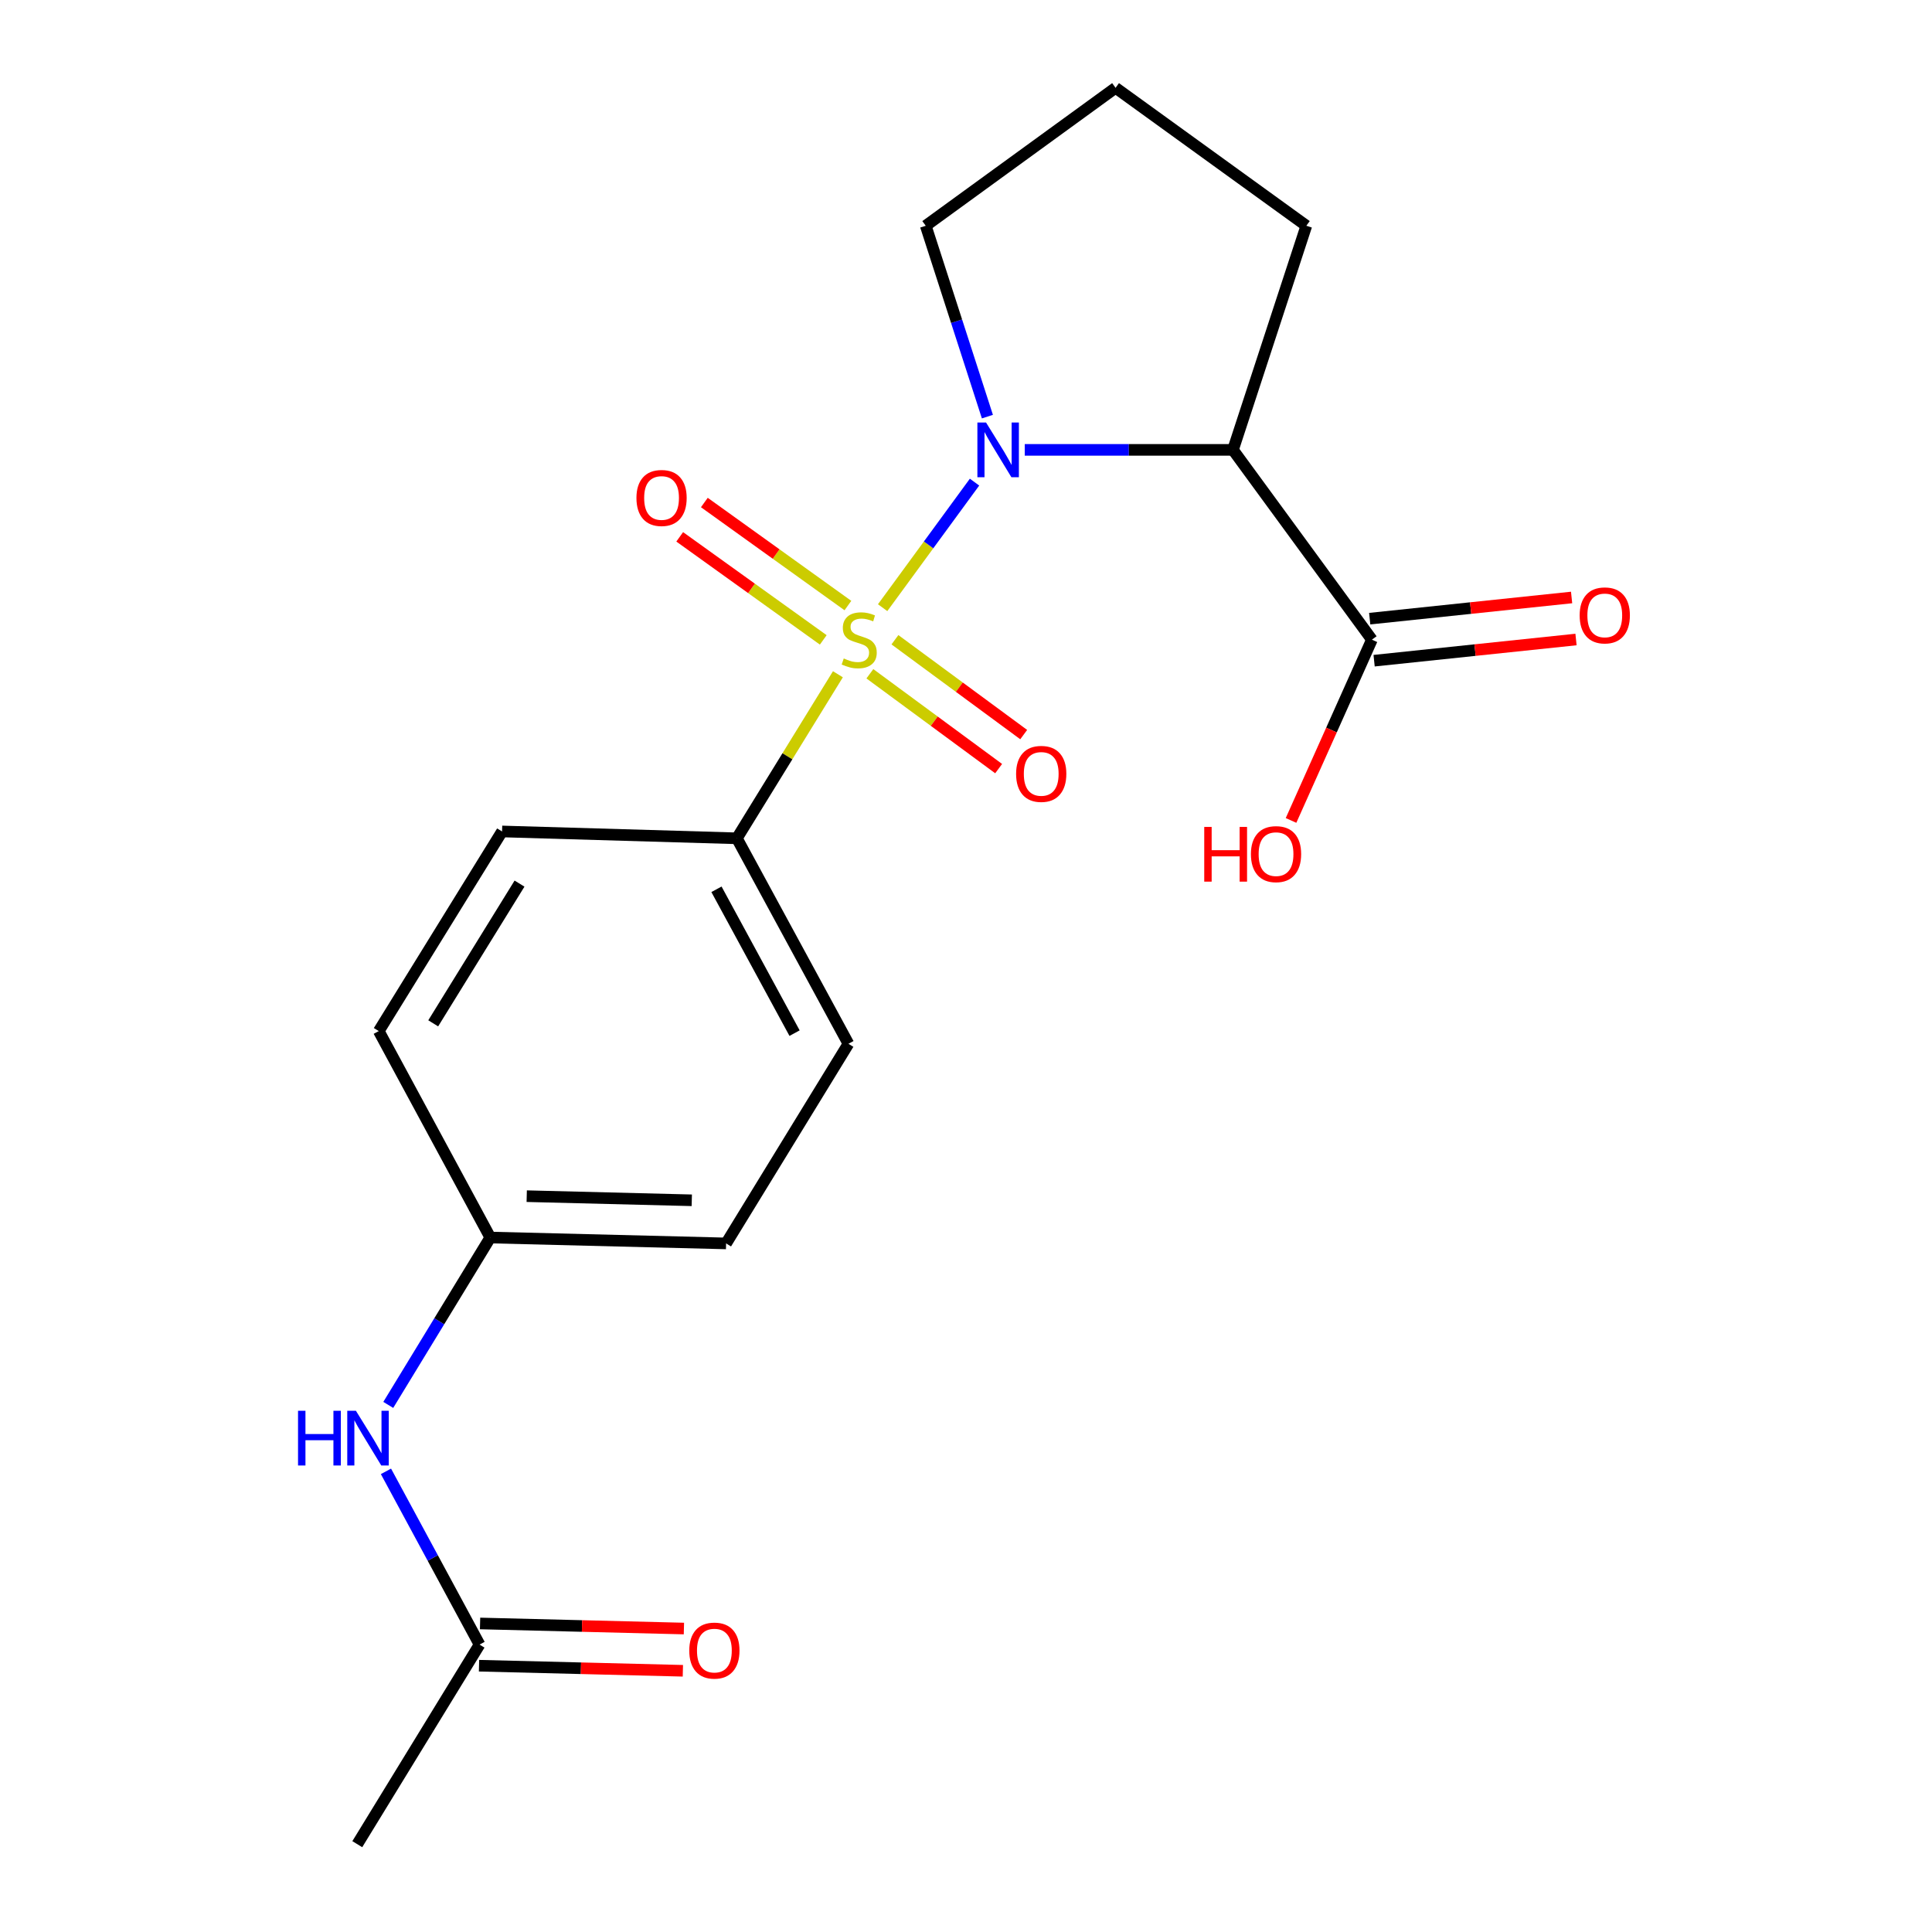 <?xml version='1.0' encoding='iso-8859-1'?>
<svg version='1.1' baseProfile='full'
              xmlns='http://www.w3.org/2000/svg'
                      xmlns:rdkit='http://www.rdkit.org/xml'
                      xmlns:xlink='http://www.w3.org/1999/xlink'
                  xml:space='preserve'
width='1000px' height='1000px' viewBox='0 0 1000 1000'>
<!-- END OF HEADER -->
<rect style='opacity:1.0;fill:#FFFFFF;stroke:none' width='1000' height='1000' x='0' y='0'> </rect>
<path class='bond-0' d='M 456.848,314.533 L 480.634,282.038' style='fill:none;fill-rule:evenodd;stroke:#CCCC00;stroke-width:6px;stroke-linecap:butt;stroke-linejoin:miter;stroke-opacity:1' />
<path class='bond-0' d='M 480.634,282.038 L 504.419,249.543' style='fill:none;fill-rule:evenodd;stroke:#0000FF;stroke-width:6px;stroke-linecap:butt;stroke-linejoin:miter;stroke-opacity:1' />
<path class='bond-3' d='M 433.701,348.995 L 407.553,391.452' style='fill:none;fill-rule:evenodd;stroke:#CCCC00;stroke-width:6px;stroke-linecap:butt;stroke-linejoin:miter;stroke-opacity:1' />
<path class='bond-3' d='M 407.553,391.452 L 381.404,433.909' style='fill:none;fill-rule:evenodd;stroke:#000000;stroke-width:6px;stroke-linecap:butt;stroke-linejoin:miter;stroke-opacity:1' />
<path class='bond-4' d='M 438.874,313.435 L 401.722,286.768' style='fill:none;fill-rule:evenodd;stroke:#CCCC00;stroke-width:6px;stroke-linecap:butt;stroke-linejoin:miter;stroke-opacity:1' />
<path class='bond-4' d='M 401.722,286.768 L 364.571,260.102' style='fill:none;fill-rule:evenodd;stroke:#FF0000;stroke-width:6px;stroke-linecap:butt;stroke-linejoin:miter;stroke-opacity:1' />
<path class='bond-4' d='M 426.119,331.204 L 388.968,304.537' style='fill:none;fill-rule:evenodd;stroke:#CCCC00;stroke-width:6px;stroke-linecap:butt;stroke-linejoin:miter;stroke-opacity:1' />
<path class='bond-4' d='M 388.968,304.537 L 351.817,277.871' style='fill:none;fill-rule:evenodd;stroke:#FF0000;stroke-width:6px;stroke-linecap:butt;stroke-linejoin:miter;stroke-opacity:1' />
<path class='bond-5' d='M 450.244,348.744 L 483.57,373.288' style='fill:none;fill-rule:evenodd;stroke:#CCCC00;stroke-width:6px;stroke-linecap:butt;stroke-linejoin:miter;stroke-opacity:1' />
<path class='bond-5' d='M 483.57,373.288 L 516.896,397.832' style='fill:none;fill-rule:evenodd;stroke:#FF0000;stroke-width:6px;stroke-linecap:butt;stroke-linejoin:miter;stroke-opacity:1' />
<path class='bond-5' d='M 463.215,331.132 L 496.541,355.676' style='fill:none;fill-rule:evenodd;stroke:#CCCC00;stroke-width:6px;stroke-linecap:butt;stroke-linejoin:miter;stroke-opacity:1' />
<path class='bond-5' d='M 496.541,355.676 L 529.867,380.221' style='fill:none;fill-rule:evenodd;stroke:#FF0000;stroke-width:6px;stroke-linecap:butt;stroke-linejoin:miter;stroke-opacity:1' />
<path class='bond-1' d='M 530.415,232.853 L 584.301,232.853' style='fill:none;fill-rule:evenodd;stroke:#0000FF;stroke-width:6px;stroke-linecap:butt;stroke-linejoin:miter;stroke-opacity:1' />
<path class='bond-1' d='M 584.301,232.853 L 638.186,232.853' style='fill:none;fill-rule:evenodd;stroke:#000000;stroke-width:6px;stroke-linecap:butt;stroke-linejoin:miter;stroke-opacity:1' />
<path class='bond-12' d='M 511.077,215.645 L 495.119,166.25' style='fill:none;fill-rule:evenodd;stroke:#0000FF;stroke-width:6px;stroke-linecap:butt;stroke-linejoin:miter;stroke-opacity:1' />
<path class='bond-12' d='M 495.119,166.25 L 479.162,116.856' style='fill:none;fill-rule:evenodd;stroke:#000000;stroke-width:6px;stroke-linecap:butt;stroke-linejoin:miter;stroke-opacity:1' />
<path class='bond-2' d='M 638.186,232.853 L 710.098,331.096' style='fill:none;fill-rule:evenodd;stroke:#000000;stroke-width:6px;stroke-linecap:butt;stroke-linejoin:miter;stroke-opacity:1' />
<path class='bond-15' d='M 638.186,232.853 L 676.159,116.856' style='fill:none;fill-rule:evenodd;stroke:#000000;stroke-width:6px;stroke-linecap:butt;stroke-linejoin:miter;stroke-opacity:1' />
<path class='bond-8' d='M 711.239,341.973 L 763.489,336.489' style='fill:none;fill-rule:evenodd;stroke:#000000;stroke-width:6px;stroke-linecap:butt;stroke-linejoin:miter;stroke-opacity:1' />
<path class='bond-8' d='M 763.489,336.489 L 815.739,331.006' style='fill:none;fill-rule:evenodd;stroke:#FF0000;stroke-width:6px;stroke-linecap:butt;stroke-linejoin:miter;stroke-opacity:1' />
<path class='bond-8' d='M 708.956,320.22 L 761.206,314.736' style='fill:none;fill-rule:evenodd;stroke:#000000;stroke-width:6px;stroke-linecap:butt;stroke-linejoin:miter;stroke-opacity:1' />
<path class='bond-8' d='M 761.206,314.736 L 813.456,309.253' style='fill:none;fill-rule:evenodd;stroke:#FF0000;stroke-width:6px;stroke-linecap:butt;stroke-linejoin:miter;stroke-opacity:1' />
<path class='bond-14' d='M 710.098,331.096 L 689.168,377.876' style='fill:none;fill-rule:evenodd;stroke:#000000;stroke-width:6px;stroke-linecap:butt;stroke-linejoin:miter;stroke-opacity:1' />
<path class='bond-14' d='M 689.168,377.876 L 668.238,424.656' style='fill:none;fill-rule:evenodd;stroke:#FF0000;stroke-width:6px;stroke-linecap:butt;stroke-linejoin:miter;stroke-opacity:1' />
<path class='bond-10' d='M 381.404,433.909 L 439.147,540.27' style='fill:none;fill-rule:evenodd;stroke:#000000;stroke-width:6px;stroke-linecap:butt;stroke-linejoin:miter;stroke-opacity:1' />
<path class='bond-10' d='M 370.843,460.299 L 411.263,534.751' style='fill:none;fill-rule:evenodd;stroke:#000000;stroke-width:6px;stroke-linecap:butt;stroke-linejoin:miter;stroke-opacity:1' />
<path class='bond-11' d='M 381.404,433.909 L 259.866,430.361' style='fill:none;fill-rule:evenodd;stroke:#000000;stroke-width:6px;stroke-linecap:butt;stroke-linejoin:miter;stroke-opacity:1' />
<path class='bond-6' d='M 248.213,851.235 L 223.993,806.403' style='fill:none;fill-rule:evenodd;stroke:#000000;stroke-width:6px;stroke-linecap:butt;stroke-linejoin:miter;stroke-opacity:1' />
<path class='bond-6' d='M 223.993,806.403 L 199.772,761.572' style='fill:none;fill-rule:evenodd;stroke:#0000FF;stroke-width:6px;stroke-linecap:butt;stroke-linejoin:miter;stroke-opacity:1' />
<path class='bond-9' d='M 247.941,862.168 L 300.696,863.481' style='fill:none;fill-rule:evenodd;stroke:#000000;stroke-width:6px;stroke-linecap:butt;stroke-linejoin:miter;stroke-opacity:1' />
<path class='bond-9' d='M 300.696,863.481 L 353.451,864.794' style='fill:none;fill-rule:evenodd;stroke:#FF0000;stroke-width:6px;stroke-linecap:butt;stroke-linejoin:miter;stroke-opacity:1' />
<path class='bond-9' d='M 248.485,840.302 L 301.24,841.615' style='fill:none;fill-rule:evenodd;stroke:#000000;stroke-width:6px;stroke-linecap:butt;stroke-linejoin:miter;stroke-opacity:1' />
<path class='bond-9' d='M 301.24,841.615 L 353.995,842.928' style='fill:none;fill-rule:evenodd;stroke:#FF0000;stroke-width:6px;stroke-linecap:butt;stroke-linejoin:miter;stroke-opacity:1' />
<path class='bond-19' d='M 248.213,851.235 L 184.929,954.545' style='fill:none;fill-rule:evenodd;stroke:#000000;stroke-width:6px;stroke-linecap:butt;stroke-linejoin:miter;stroke-opacity:1' />
<path class='bond-7' d='M 200.967,727.176 L 227.373,683.859' style='fill:none;fill-rule:evenodd;stroke:#0000FF;stroke-width:6px;stroke-linecap:butt;stroke-linejoin:miter;stroke-opacity:1' />
<path class='bond-7' d='M 227.373,683.859 L 253.778,640.542' style='fill:none;fill-rule:evenodd;stroke:#000000;stroke-width:6px;stroke-linecap:butt;stroke-linejoin:miter;stroke-opacity:1' />
<path class='bond-16' d='M 439.147,540.27 L 375.826,643.592' style='fill:none;fill-rule:evenodd;stroke:#000000;stroke-width:6px;stroke-linecap:butt;stroke-linejoin:miter;stroke-opacity:1' />
<path class='bond-17' d='M 259.866,430.361 L 196.047,533.684' style='fill:none;fill-rule:evenodd;stroke:#000000;stroke-width:6px;stroke-linecap:butt;stroke-linejoin:miter;stroke-opacity:1' />
<path class='bond-17' d='M 268.902,457.353 L 224.229,529.679' style='fill:none;fill-rule:evenodd;stroke:#000000;stroke-width:6px;stroke-linecap:butt;stroke-linejoin:miter;stroke-opacity:1' />
<path class='bond-18' d='M 479.162,116.856 L 577.417,45.455' style='fill:none;fill-rule:evenodd;stroke:#000000;stroke-width:6px;stroke-linecap:butt;stroke-linejoin:miter;stroke-opacity:1' />
<path class='bond-13' d='M 253.778,640.542 L 196.047,533.684' style='fill:none;fill-rule:evenodd;stroke:#000000;stroke-width:6px;stroke-linecap:butt;stroke-linejoin:miter;stroke-opacity:1' />
<path class='bond-20' d='M 253.778,640.542 L 375.826,643.592' style='fill:none;fill-rule:evenodd;stroke:#000000;stroke-width:6px;stroke-linecap:butt;stroke-linejoin:miter;stroke-opacity:1' />
<path class='bond-20' d='M 272.632,619.134 L 358.066,621.269' style='fill:none;fill-rule:evenodd;stroke:#000000;stroke-width:6px;stroke-linecap:butt;stroke-linejoin:miter;stroke-opacity:1' />
<path class='bond-21' d='M 676.159,116.856 L 577.417,45.455' style='fill:none;fill-rule:evenodd;stroke:#000000;stroke-width:6px;stroke-linecap:butt;stroke-linejoin:miter;stroke-opacity:1' />
<path  class='atom-0' d='M 436.725 340.816
Q 437.045 340.936, 438.365 341.496
Q 439.685 342.056, 441.125 342.416
Q 442.605 342.736, 444.045 342.736
Q 446.725 342.736, 448.285 341.456
Q 449.845 340.136, 449.845 337.856
Q 449.845 336.296, 449.045 335.336
Q 448.285 334.376, 447.085 333.856
Q 445.885 333.336, 443.885 332.736
Q 441.365 331.976, 439.845 331.256
Q 438.365 330.536, 437.285 329.016
Q 436.245 327.496, 436.245 324.936
Q 436.245 321.376, 438.645 319.176
Q 441.085 316.976, 445.885 316.976
Q 449.165 316.976, 452.885 318.536
L 451.965 321.616
Q 448.565 320.216, 446.005 320.216
Q 443.245 320.216, 441.725 321.376
Q 440.205 322.496, 440.245 324.456
Q 440.245 325.976, 441.005 326.896
Q 441.805 327.816, 442.925 328.336
Q 444.085 328.856, 446.005 329.456
Q 448.565 330.256, 450.085 331.056
Q 451.605 331.856, 452.685 333.496
Q 453.805 335.096, 453.805 337.856
Q 453.805 341.776, 451.165 343.896
Q 448.565 345.976, 444.205 345.976
Q 441.685 345.976, 439.765 345.416
Q 437.885 344.896, 435.645 343.976
L 436.725 340.816
' fill='#CCCC00'/>
<path  class='atom-1' d='M 510.376 218.693
L 519.656 233.693
Q 520.576 235.173, 522.056 237.853
Q 523.536 240.533, 523.616 240.693
L 523.616 218.693
L 527.376 218.693
L 527.376 247.013
L 523.496 247.013
L 513.536 230.613
Q 512.376 228.693, 511.136 226.493
Q 509.936 224.293, 509.576 223.613
L 509.576 247.013
L 505.896 247.013
L 505.896 218.693
L 510.376 218.693
' fill='#0000FF'/>
<path  class='atom-5' d='M 329.422 257.746
Q 329.422 250.946, 332.782 247.146
Q 336.142 243.346, 342.422 243.346
Q 348.702 243.346, 352.062 247.146
Q 355.422 250.946, 355.422 257.746
Q 355.422 264.626, 352.022 268.546
Q 348.622 272.426, 342.422 272.426
Q 336.182 272.426, 332.782 268.546
Q 329.422 264.666, 329.422 257.746
M 342.422 269.226
Q 346.742 269.226, 349.062 266.346
Q 351.422 263.426, 351.422 257.746
Q 351.422 252.186, 349.062 249.386
Q 346.742 246.546, 342.422 246.546
Q 338.102 246.546, 335.742 249.346
Q 333.422 252.146, 333.422 257.746
Q 333.422 263.466, 335.742 266.346
Q 338.102 269.226, 342.422 269.226
' fill='#FF0000'/>
<path  class='atom-6' d='M 525.934 400.56
Q 525.934 393.76, 529.294 389.96
Q 532.654 386.16, 538.934 386.16
Q 545.214 386.16, 548.574 389.96
Q 551.934 393.76, 551.934 400.56
Q 551.934 407.44, 548.534 411.36
Q 545.134 415.24, 538.934 415.24
Q 532.694 415.24, 529.294 411.36
Q 525.934 407.48, 525.934 400.56
M 538.934 412.04
Q 543.254 412.04, 545.574 409.16
Q 547.934 406.24, 547.934 400.56
Q 547.934 395, 545.574 392.2
Q 543.254 389.36, 538.934 389.36
Q 534.614 389.36, 532.254 392.16
Q 529.934 394.96, 529.934 400.56
Q 529.934 406.28, 532.254 409.16
Q 534.614 412.04, 538.934 412.04
' fill='#FF0000'/>
<path  class='atom-8' d='M 154.262 730.216
L 158.102 730.216
L 158.102 742.256
L 172.582 742.256
L 172.582 730.216
L 176.422 730.216
L 176.422 758.536
L 172.582 758.536
L 172.582 745.456
L 158.102 745.456
L 158.102 758.536
L 154.262 758.536
L 154.262 730.216
' fill='#0000FF'/>
<path  class='atom-8' d='M 184.222 730.216
L 193.502 745.216
Q 194.422 746.696, 195.902 749.376
Q 197.382 752.056, 197.462 752.216
L 197.462 730.216
L 201.222 730.216
L 201.222 758.536
L 197.342 758.536
L 187.382 742.136
Q 186.222 740.216, 184.982 738.016
Q 183.782 735.816, 183.422 735.136
L 183.422 758.536
L 179.742 758.536
L 179.742 730.216
L 184.222 730.216
' fill='#0000FF'/>
<path  class='atom-9' d='M 817.627 318.527
Q 817.627 311.727, 820.987 307.927
Q 824.347 304.127, 830.627 304.127
Q 836.907 304.127, 840.267 307.927
Q 843.627 311.727, 843.627 318.527
Q 843.627 325.407, 840.227 329.327
Q 836.827 333.207, 830.627 333.207
Q 824.387 333.207, 820.987 329.327
Q 817.627 325.447, 817.627 318.527
M 830.627 330.007
Q 834.947 330.007, 837.267 327.127
Q 839.627 324.207, 839.627 318.527
Q 839.627 312.967, 837.267 310.167
Q 834.947 307.327, 830.627 307.327
Q 826.307 307.327, 823.947 310.127
Q 821.627 312.927, 821.627 318.527
Q 821.627 324.247, 823.947 327.127
Q 826.307 330.007, 830.627 330.007
' fill='#FF0000'/>
<path  class='atom-10' d='M 356.763 854.34
Q 356.763 847.54, 360.123 843.74
Q 363.483 839.94, 369.763 839.94
Q 376.043 839.94, 379.403 843.74
Q 382.763 847.54, 382.763 854.34
Q 382.763 861.22, 379.363 865.14
Q 375.963 869.02, 369.763 869.02
Q 363.523 869.02, 360.123 865.14
Q 356.763 861.26, 356.763 854.34
M 369.763 865.82
Q 374.083 865.82, 376.403 862.94
Q 378.763 860.02, 378.763 854.34
Q 378.763 848.78, 376.403 845.98
Q 374.083 843.14, 369.763 843.14
Q 365.443 843.14, 363.083 845.94
Q 360.763 848.74, 360.763 854.34
Q 360.763 860.06, 363.083 862.94
Q 365.443 865.82, 369.763 865.82
' fill='#FF0000'/>
<path  class='atom-15' d='M 623.312 428.014
L 627.152 428.014
L 627.152 440.054
L 641.632 440.054
L 641.632 428.014
L 645.472 428.014
L 645.472 456.334
L 641.632 456.334
L 641.632 443.254
L 627.152 443.254
L 627.152 456.334
L 623.312 456.334
L 623.312 428.014
' fill='#FF0000'/>
<path  class='atom-15' d='M 647.472 442.094
Q 647.472 435.294, 650.832 431.494
Q 654.192 427.694, 660.472 427.694
Q 666.752 427.694, 670.112 431.494
Q 673.472 435.294, 673.472 442.094
Q 673.472 448.974, 670.072 452.894
Q 666.672 456.774, 660.472 456.774
Q 654.232 456.774, 650.832 452.894
Q 647.472 449.014, 647.472 442.094
M 660.472 453.574
Q 664.792 453.574, 667.112 450.694
Q 669.472 447.774, 669.472 442.094
Q 669.472 436.534, 667.112 433.734
Q 664.792 430.894, 660.472 430.894
Q 656.152 430.894, 653.792 433.694
Q 651.472 436.494, 651.472 442.094
Q 651.472 447.814, 653.792 450.694
Q 656.152 453.574, 660.472 453.574
' fill='#FF0000'/>
</svg>
